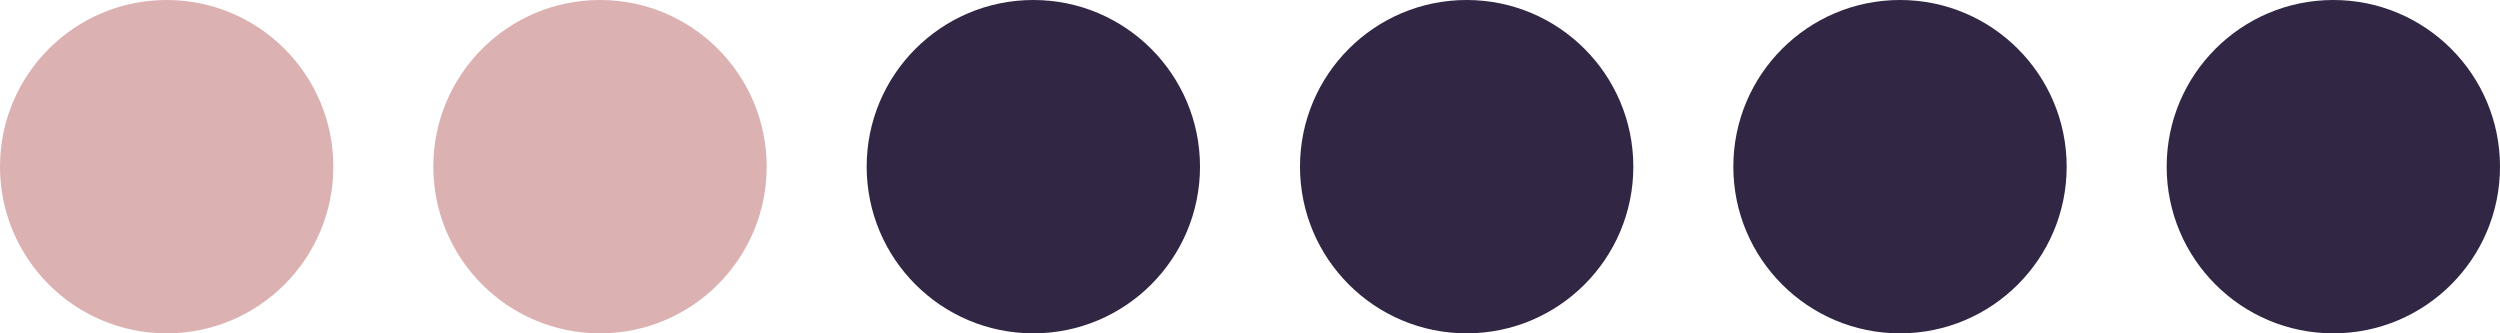 <?xml version="1.0" encoding="UTF-8"?> <svg xmlns="http://www.w3.org/2000/svg" width="300" height="40" viewBox="0 0 300 40" fill="none"> <circle cx="20" cy="20" r="20" fill="#DCB1B1"></circle> <circle cx="72" cy="20" r="20" fill="#DCB1B1"></circle> <circle cx="124" cy="20" r="20" fill="#312643"></circle> <circle cx="176" cy="20" r="20" fill="#312643"></circle> <circle cx="228" cy="20" r="20" fill="#312643"></circle> <circle cx="280" cy="20" r="20" fill="#312643"></circle> </svg> 